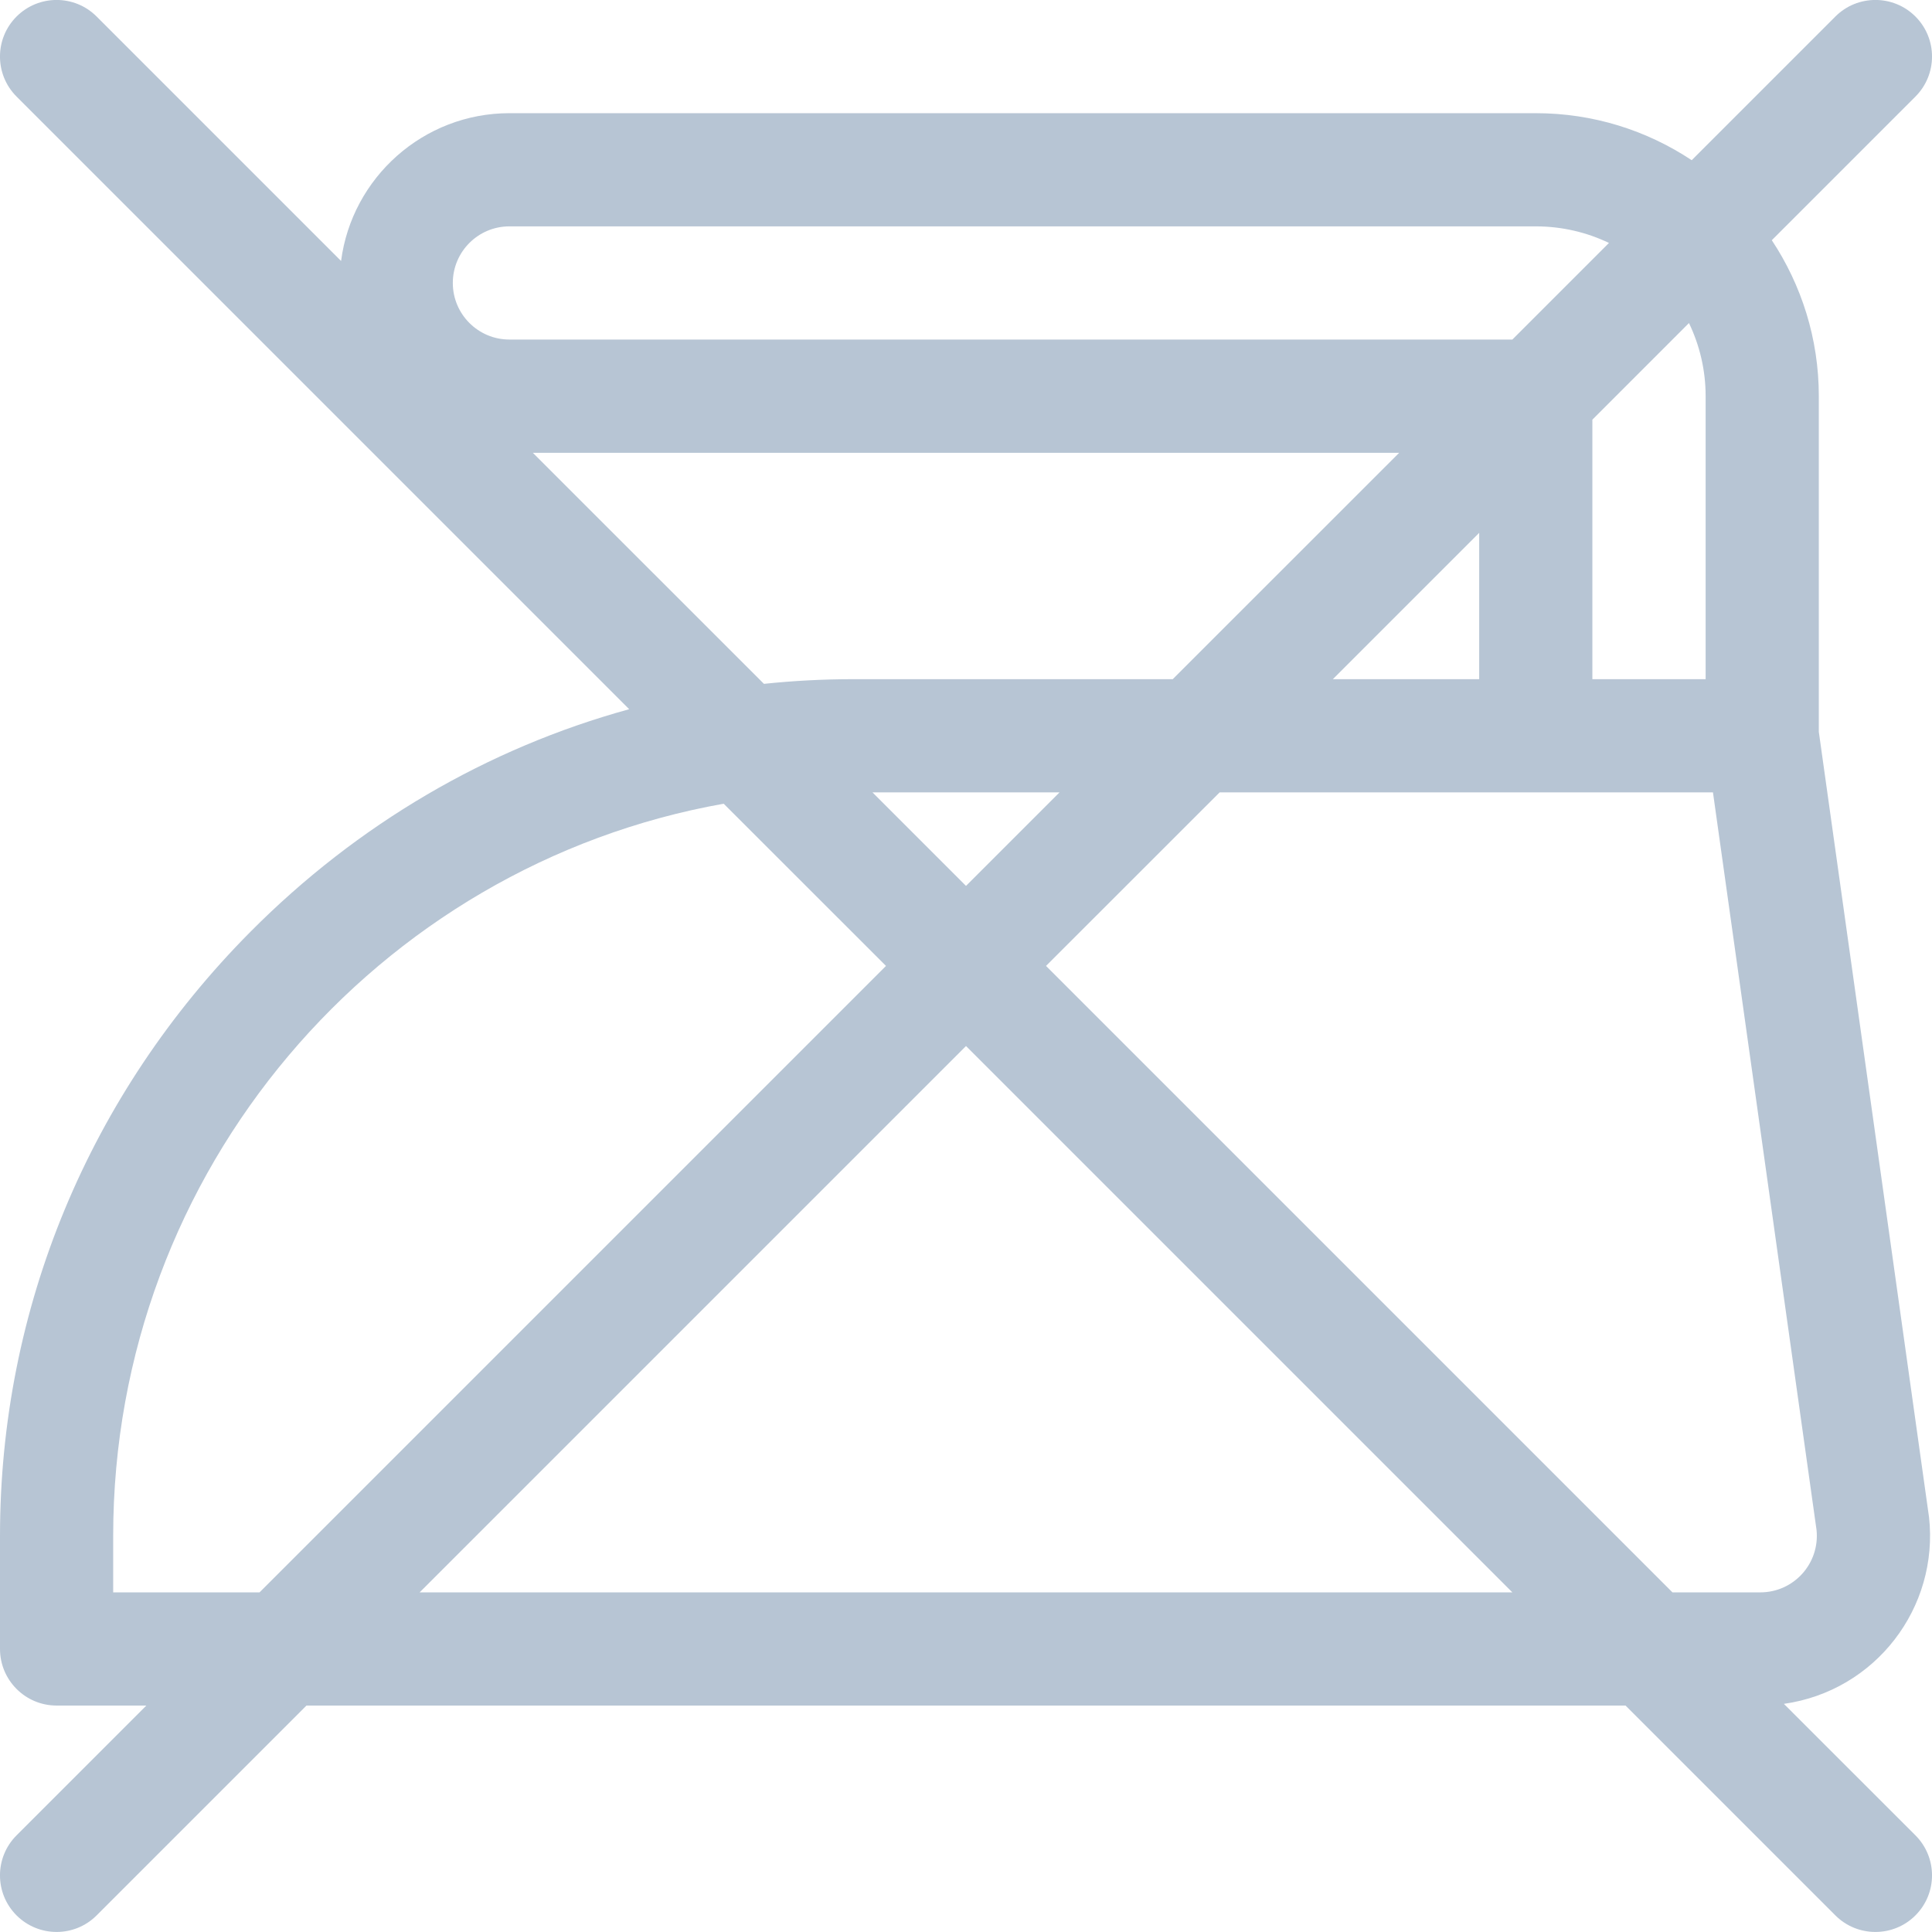 <svg width="24" height="24" viewBox="0 0 24 24" fill="none" xmlns="http://www.w3.org/2000/svg">
<g clip-path="url(#clip0_2317_7902)">
<path d="M22.16 21.166C23.298 21.005 24.088 19.971 23.963 18.845C23.962 18.838 23.961 18.831 23.96 18.825L22.594 9.091V4.921C22.594 4.206 22.378 3.54 22.01 2.984L23.794 1.2C24.069 0.925 24.069 0.48 23.794 0.205C23.52 -0.069 23.074 -0.069 22.8 0.205L21.015 1.99C20.459 1.621 19.794 1.406 19.078 1.406H6.328C5.258 1.406 4.371 2.208 4.237 3.242L1.2 0.205C0.926 -0.069 0.481 -0.069 0.206 0.205C-0.069 0.48 -0.069 0.925 0.206 1.2L7.816 8.81C6.059 9.293 4.443 10.234 3.111 11.575C1.105 13.594 2.3428e-05 16.259 2.3428e-05 19.078V20.484C2.3428e-05 20.872 0.315 21.187 0.703 21.187H1.818L0.206 22.799C-0.069 23.074 -0.069 23.519 0.206 23.794C0.481 24.068 0.926 24.068 1.2 23.794L3.807 21.187H20.193L22.8 23.794C23.074 24.068 23.52 24.068 23.794 23.794C24.069 23.519 24.069 23.074 23.794 22.799L22.16 21.166ZM21.188 4.921V8.437H19.781V5.213L20.981 4.013C21.113 4.288 21.188 4.596 21.188 4.921ZM5.625 3.515C5.625 3.127 5.94 2.812 6.328 2.812H19.078C19.403 2.812 19.712 2.886 19.987 3.018L18.787 4.218H6.328C5.94 4.218 5.625 3.903 5.625 3.515ZM6.619 5.625H17.381L14.568 8.437H10.594C10.223 8.437 9.854 8.457 9.49 8.495L6.619 5.625ZM18.375 6.619V8.437H16.557L18.375 6.619ZM13.162 9.843L12 11.005L10.838 9.843H13.162ZM3.224 19.781H1.406V19.078C1.406 14.535 4.686 10.749 8.99 9.984L11.006 11.999L3.224 19.781ZM5.213 19.781L12 12.994L18.787 19.781H5.213ZM20.776 19.781L12.994 11.999L15.151 9.843H21.279L22.566 19.008C22.607 19.422 22.284 19.781 21.866 19.781H20.776Z" fill="#B7C5D4"/>
</g>
<defs>
<clipPath id="clip0_2317_7902">
<rect width="24" height="24" fill="white"/>
</clipPath>
</defs>
</svg>
